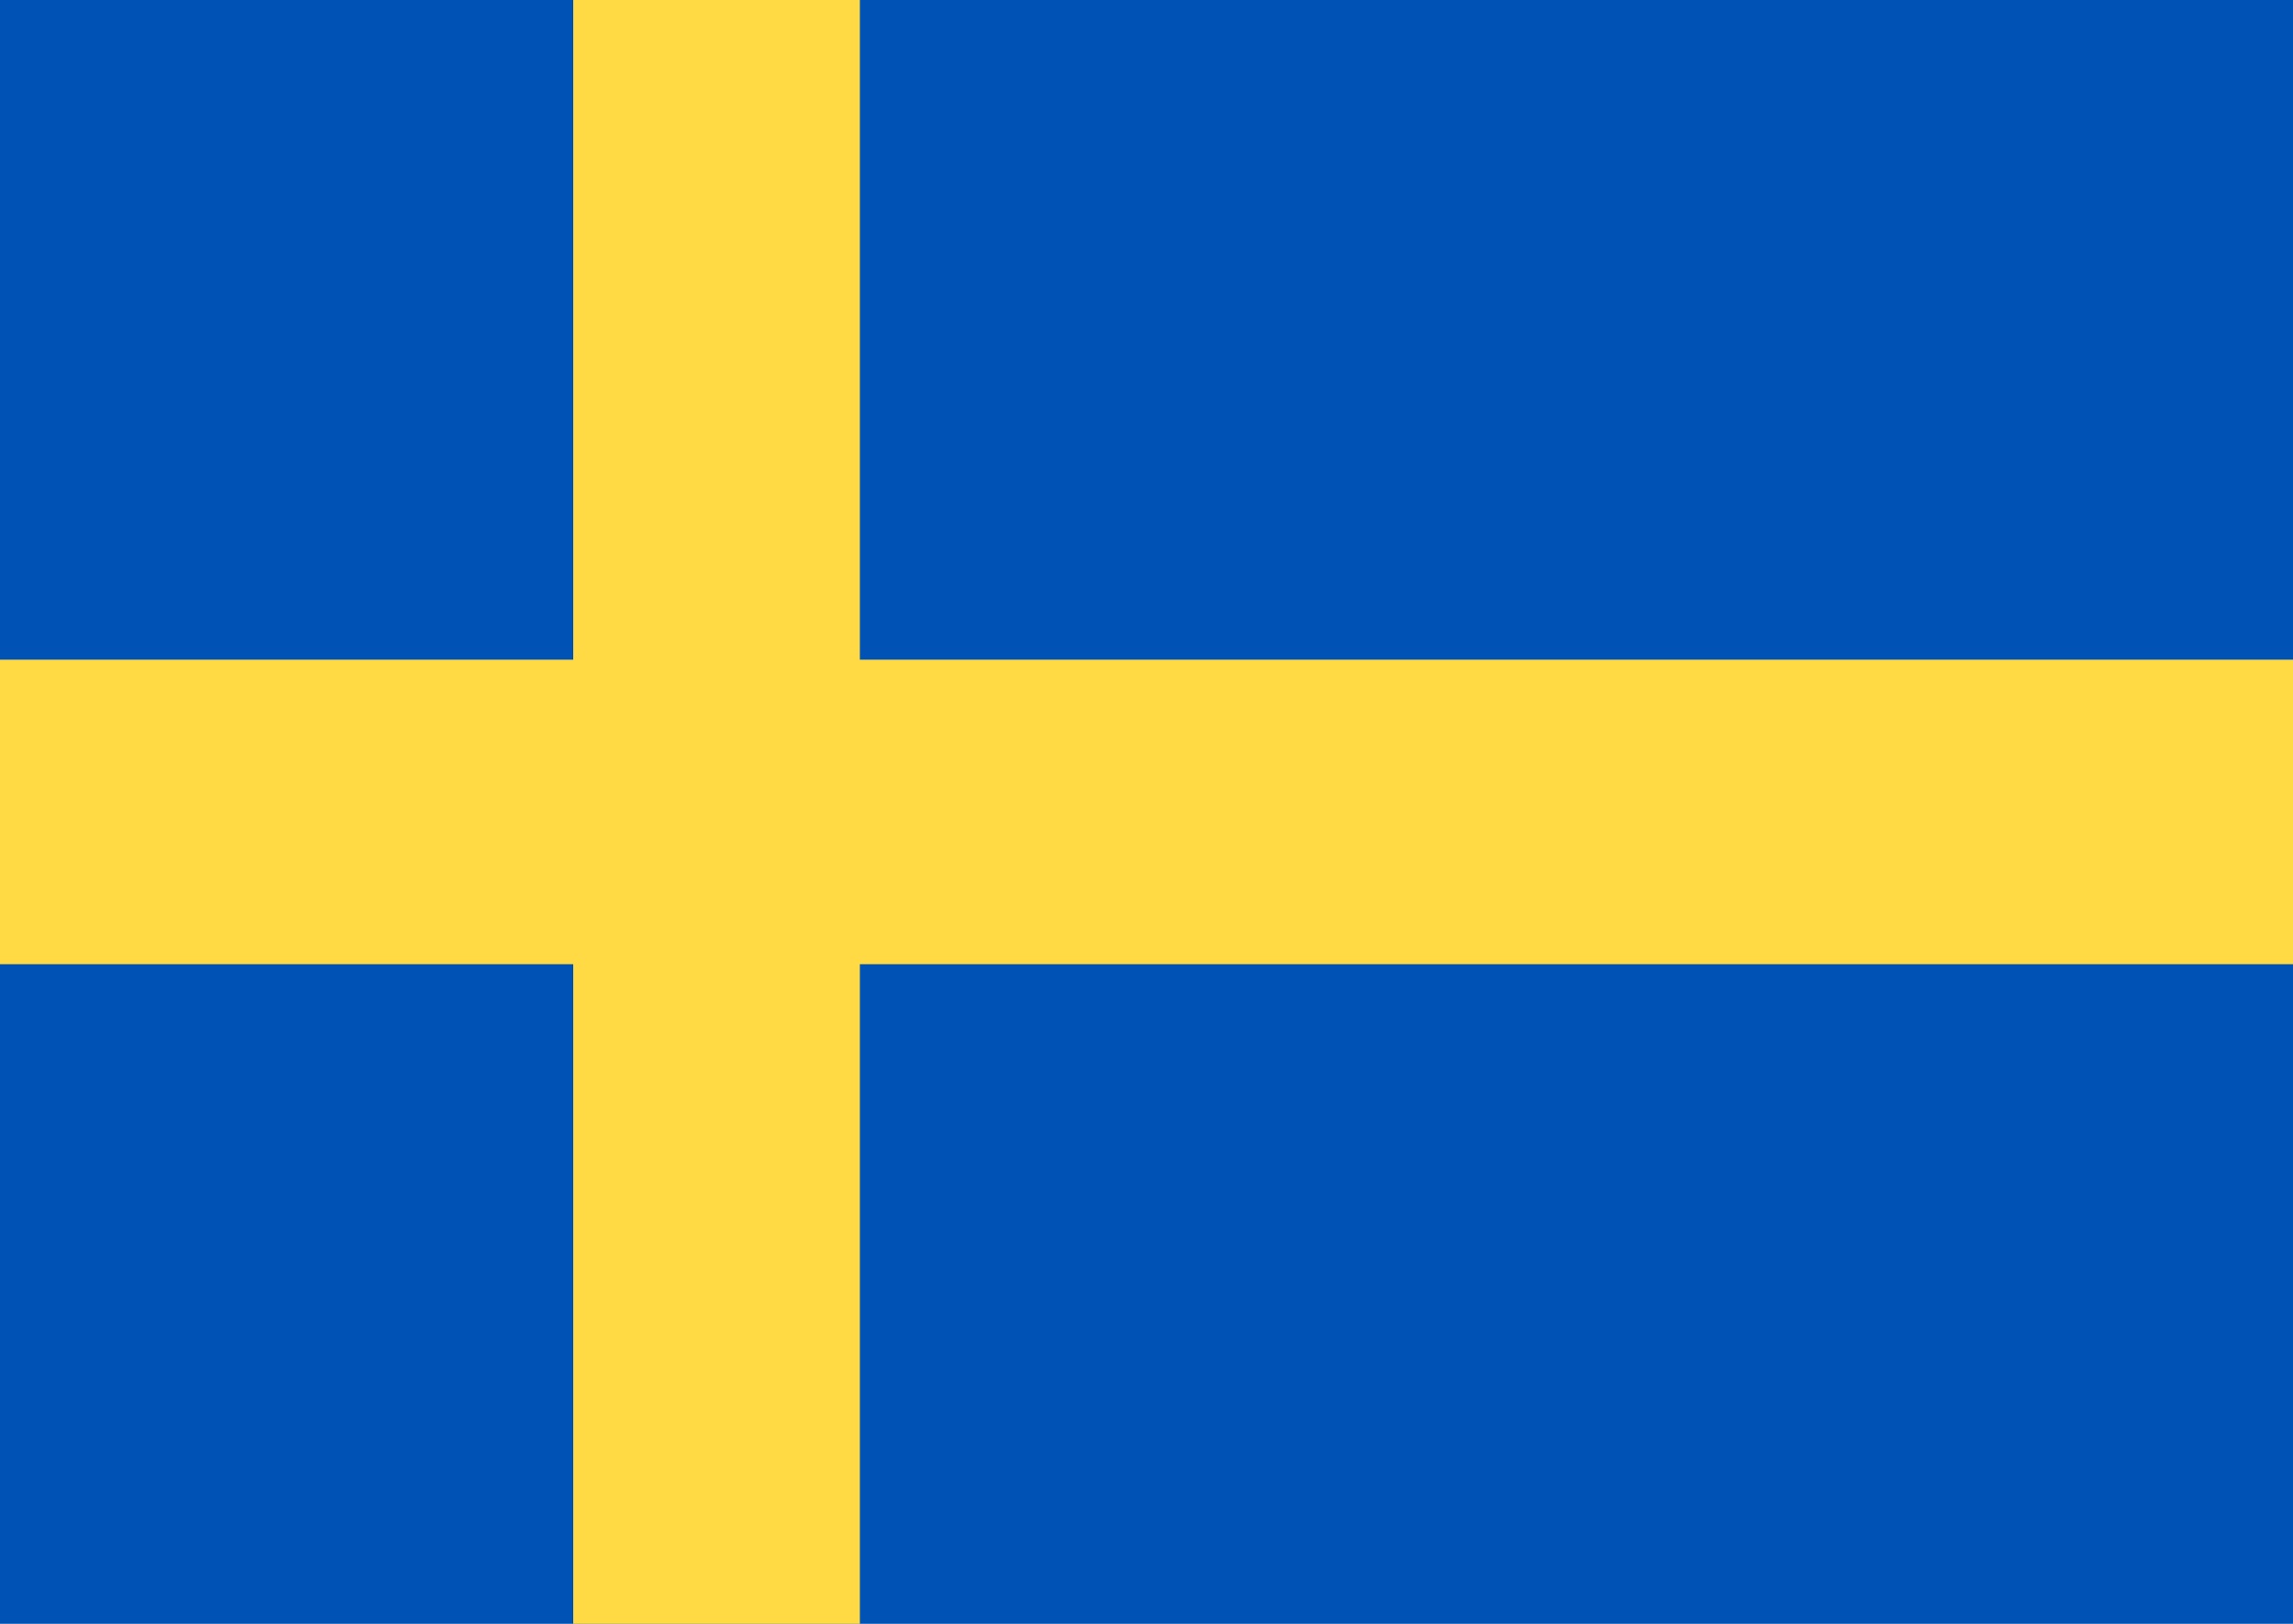 <svg width="24" height="17" viewBox="0 0 24 17" fill="none" xmlns="http://www.w3.org/2000/svg">
<g clip-path="url(#clip0_301_398)">
<path d="M0 0H24V17H0V0Z" fill="#0052B4"/>
<path d="M9 0H6V6.906H0V10.094H6V17H9V10.094H24V6.906H9V0Z" fill="#FFDA44"/>
</g>
<defs>
<clipPath id="clip0_301_398">
<rect width="24" height="17" fill="white"/>
</clipPath>
</defs>
</svg>
